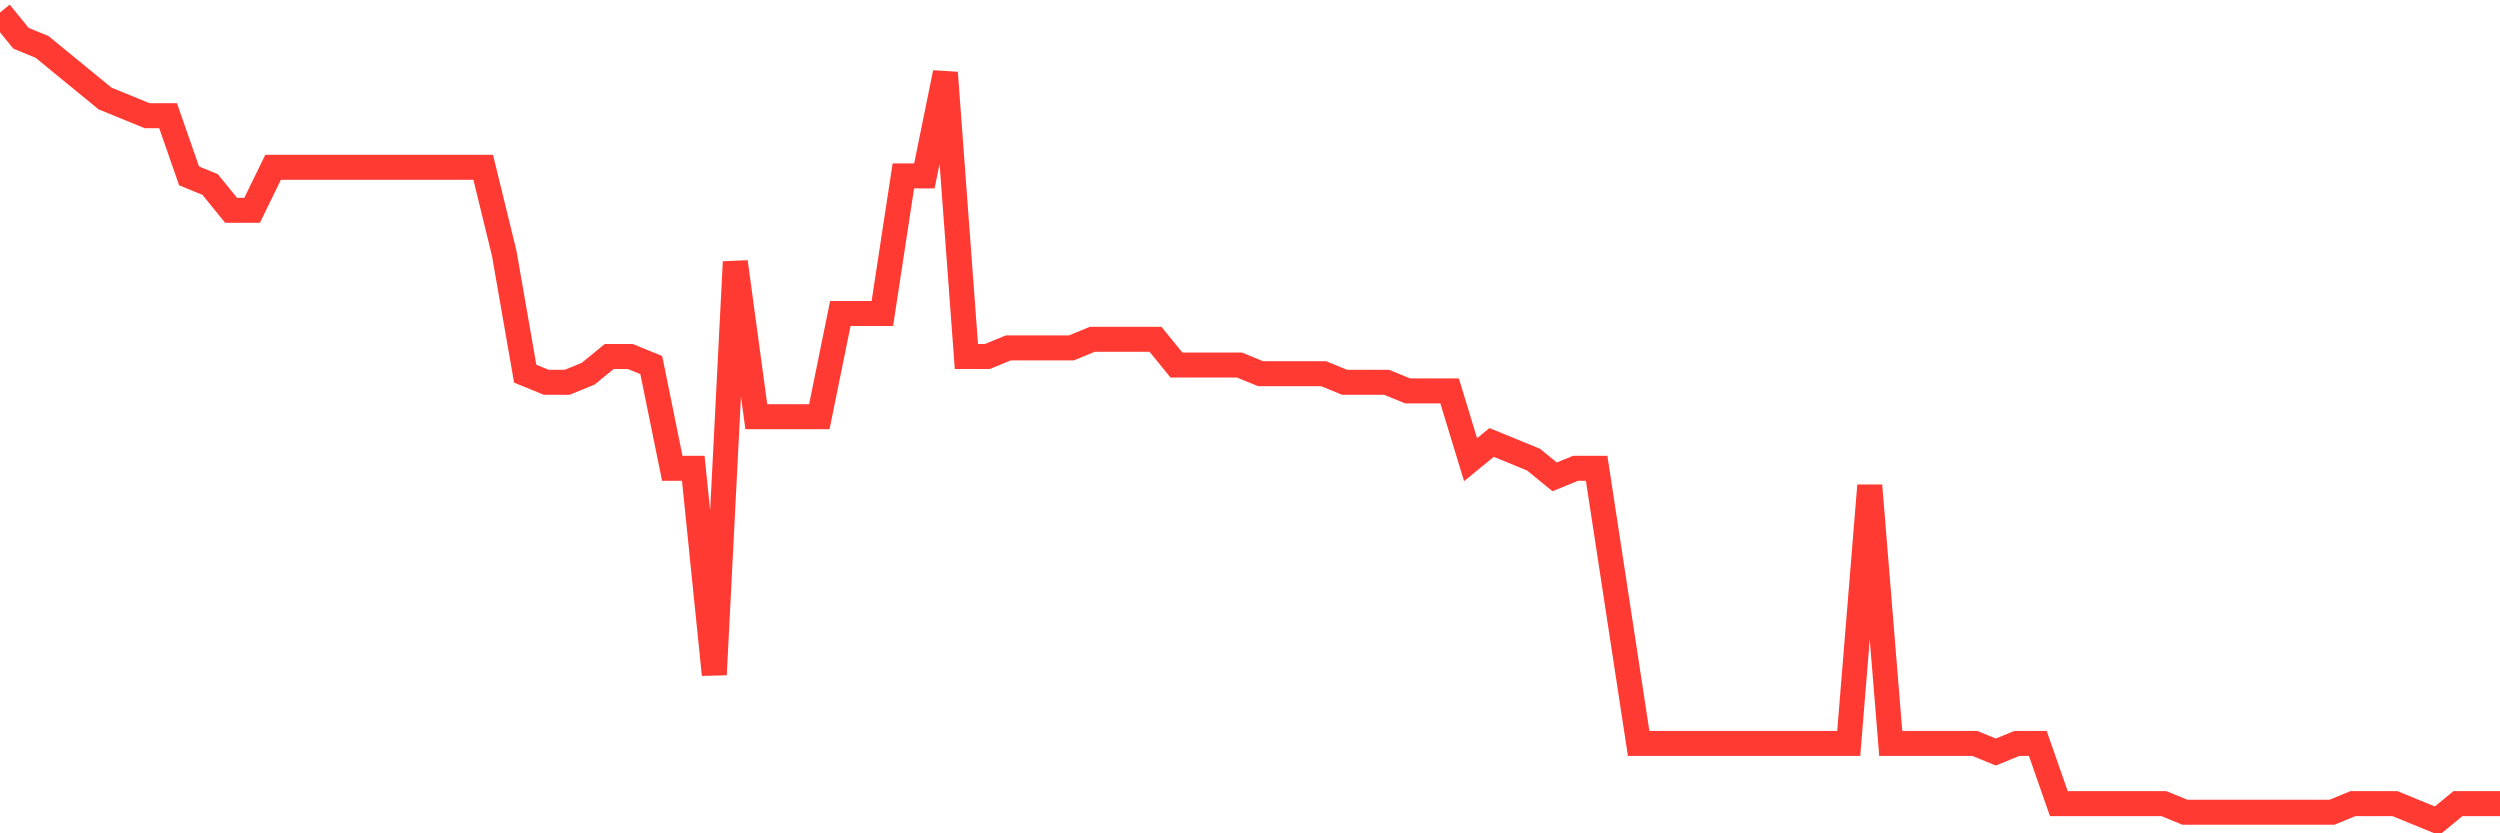 <svg
  xmlns="http://www.w3.org/2000/svg"
  xmlns:xlink="http://www.w3.org/1999/xlink"
  width="120"
  height="40"
  viewBox="0 0 120 40"
  preserveAspectRatio="none"
>
  <polyline
    points="0,0.6 1.008,1.838 2.017,2.251 3.025,3.077 4.034,3.902 5.042,4.728 6.05,5.14 7.059,5.553 8.067,5.553 9.076,8.443 10.084,8.855 11.092,10.094 12.101,10.094 13.109,8.03 14.118,8.03 15.126,8.03 16.134,8.03 17.143,8.03 18.151,8.03 19.16,8.03 20.168,8.03 21.176,8.03 22.185,8.03 23.193,8.03 24.202,12.157 25.21,17.936 26.218,18.349 27.227,18.349 28.235,17.936 29.244,17.111 30.252,17.111 31.261,17.523 32.269,22.477 33.277,22.477 34.286,32.383 35.294,12.57 36.303,20 37.311,20 38.319,20 39.328,20 40.336,15.047 41.345,15.047 42.353,15.047 43.361,8.443 44.37,8.443 45.378,3.489 46.387,17.111 47.395,17.111 48.403,16.698 49.412,16.698 50.42,16.698 51.429,16.698 52.437,16.285 53.445,16.285 54.454,16.285 55.462,16.285 56.471,17.523 57.479,17.523 58.487,17.523 59.496,17.523 60.504,17.936 61.513,17.936 62.521,17.936 63.529,17.936 64.538,18.349 65.546,18.349 66.555,18.349 67.563,18.762 68.571,18.762 69.58,18.762 70.588,22.064 71.597,21.238 72.605,21.651 73.613,22.064 74.622,22.889 75.63,22.477 76.639,22.477 77.647,29.081 78.655,35.685 79.664,35.685 80.672,35.685 81.681,35.685 82.689,35.685 83.697,35.685 84.706,35.685 85.714,35.685 86.723,35.685 87.731,35.685 88.739,35.685 89.748,23.302 90.756,35.685 91.765,35.685 92.773,35.685 93.782,35.685 94.79,35.685 95.798,36.098 96.807,35.685 97.815,35.685 98.824,38.574 99.832,38.574 100.84,38.574 101.849,38.574 102.857,38.574 103.866,38.574 104.874,38.987 105.882,38.987 106.891,38.987 107.899,38.987 108.908,38.987 109.916,38.987 110.924,38.987 111.933,38.987 112.941,38.574 113.95,38.574 114.958,38.574 115.966,38.987 116.975,39.4 117.983,38.574 118.992,38.574 120,38.574"
    fill="none"
    stroke="#ff3a33"
    stroke-width="1.2"
  >
  </polyline>
</svg>